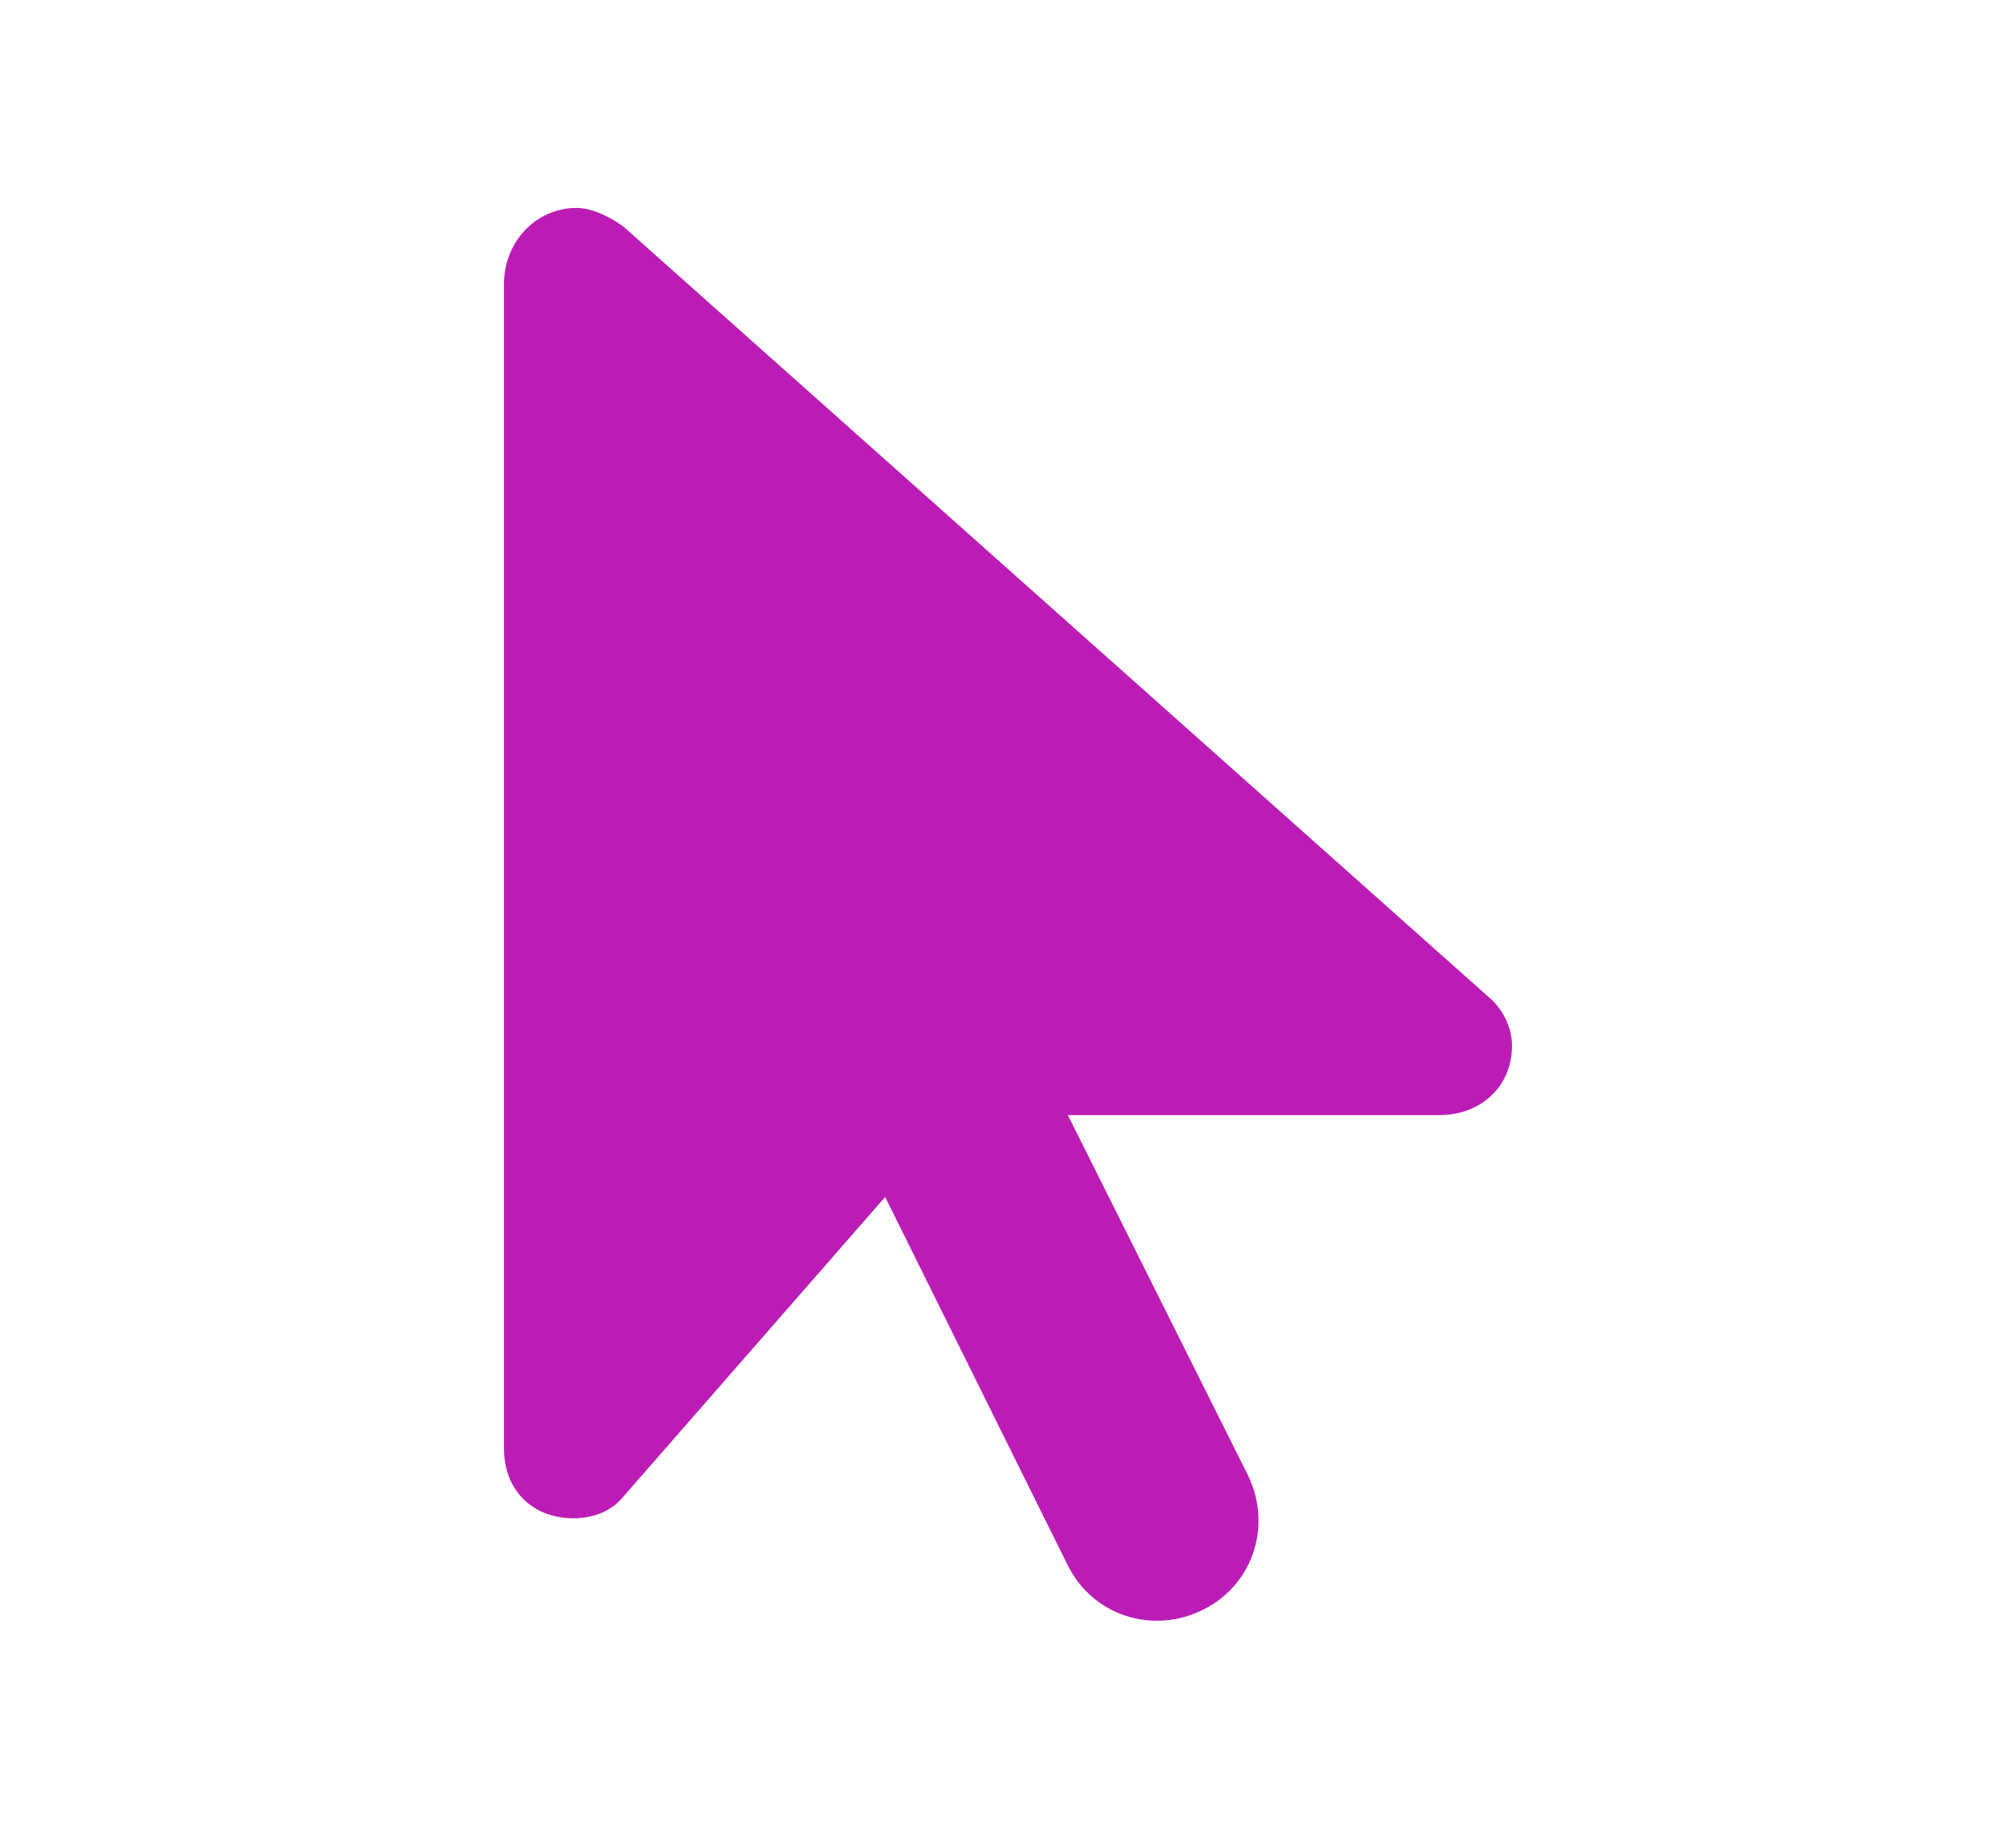 <svg width="200" height="181" viewBox="0 0 200 181" fill="none" xmlns="http://www.w3.org/2000/svg">
<path d="M50.001 28.129C50.001 24.066 53.126 20.629 57.188 20.629C58.751 20.629 60.626 21.566 61.876 22.504L147.5 98.754C149.063 100.004 150 101.879 150 103.754C150 107.816 146.875 110.629 142.813 110.629H105.938L123.75 146.254C126.25 151.254 124.375 157.191 119.375 159.691C114.375 162.191 108.438 160.316 105.938 155.316L87.813 118.754L61.876 148.441C60.626 150.004 58.751 150.629 56.876 150.629C52.813 150.629 50.001 147.816 50.001 143.754V28.129Z" fill="#BC1CB6"/>
</svg>
